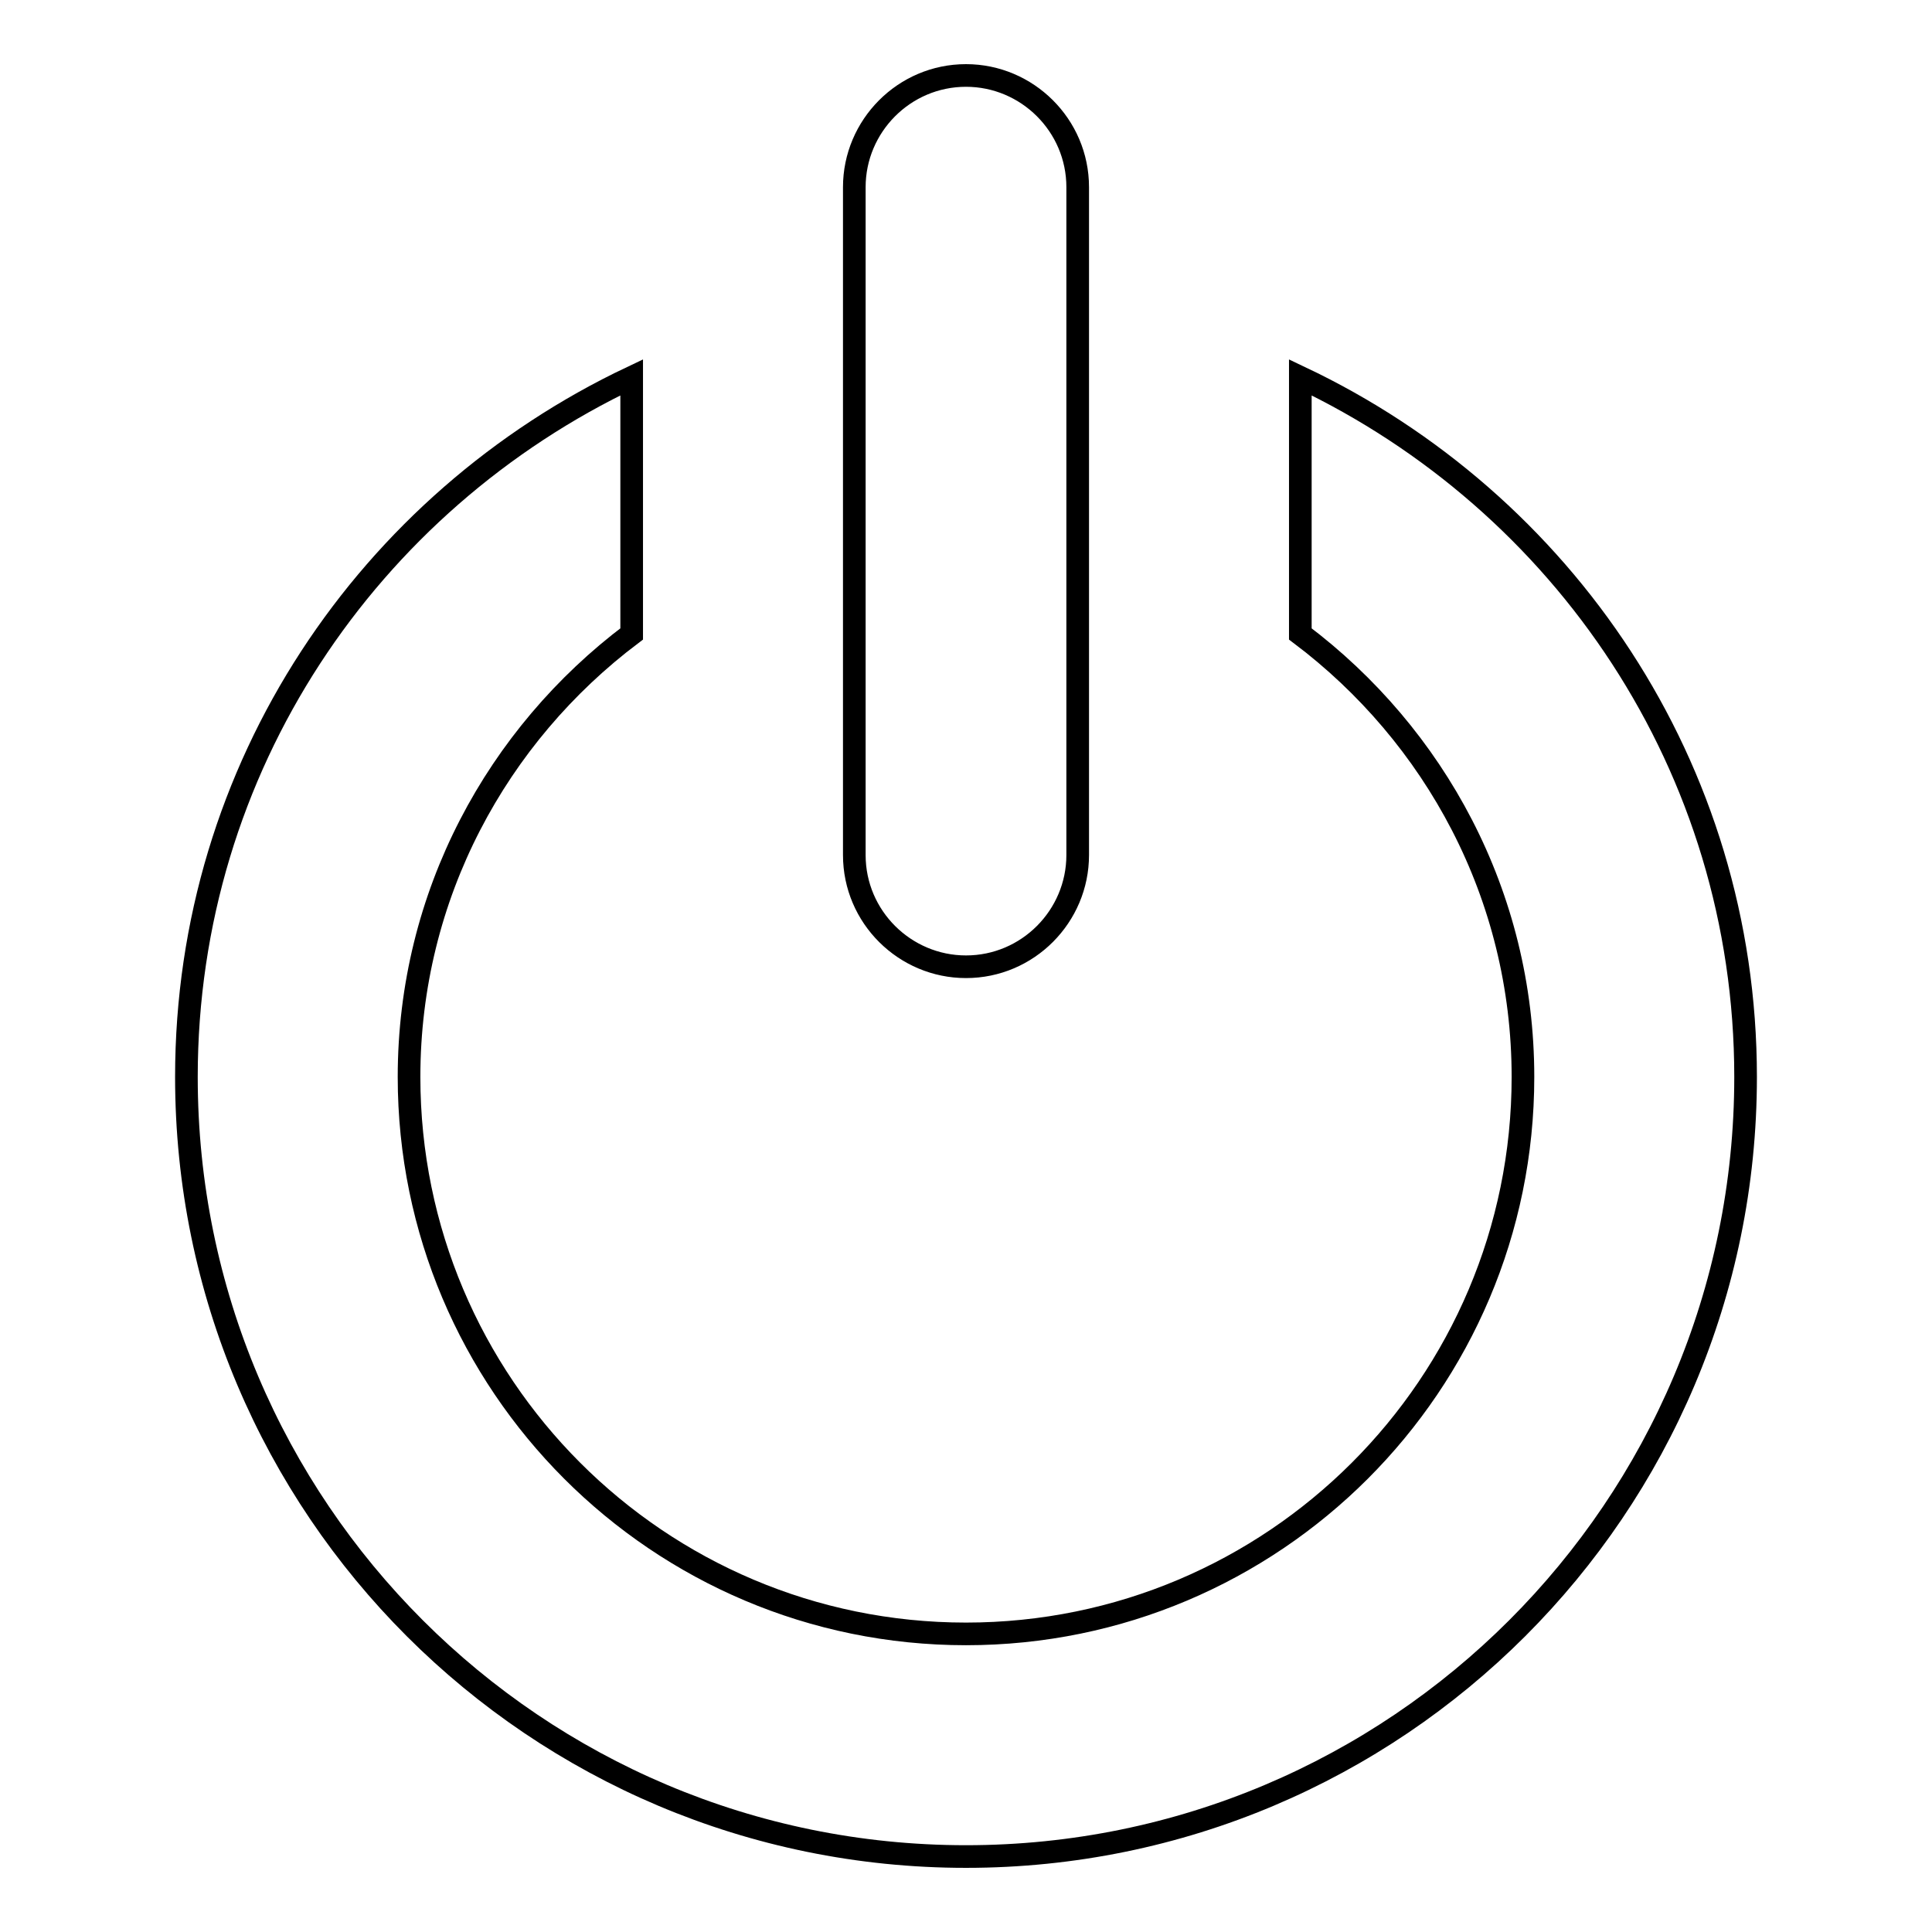 <?xml version="1.0" encoding="utf-8"?>
<!-- Svg Vector Icons : http://www.onlinewebfonts.com/icon -->
<!DOCTYPE svg PUBLIC "-//W3C//DTD SVG 1.1//EN" "http://www.w3.org/Graphics/SVG/1.1/DTD/svg11.dtd">
<svg version="1.1" xmlns="http://www.w3.org/2000/svg" xmlns:xlink="http://www.w3.org/1999/xlink" x="0px" y="0px" viewBox="0 0 256 256" enable-background="new 0 0 256 256" xml:space="preserve">
<g> <path stroke-width="3" fill-opacity="0" stroke="#000000"  d="M128,246c-57,0-103.3-46.2-103.3-103.3c0-41.1,24.2-76.2,59-92.7v34c-17.8,13.4-29.5,34.6-29.5,58.7 c0,40.7,33,73.8,73.8,73.8c40.7,0,73.8-33,73.8-73.8c0-24.1-11.7-45.3-29.5-58.7V50c34.8,16.5,59,51.6,59,92.7 C231.3,199.8,185,246,128,246z M142.8,113.3c0,8.1-6.6,14.8-14.8,14.8c-8.1,0-14.8-6.6-14.8-14.8V24.8c0-8.1,6.6-14.8,14.8-14.8 c8.1,0,14.8,6.6,14.8,14.8V113.3z"/></g>
</svg>